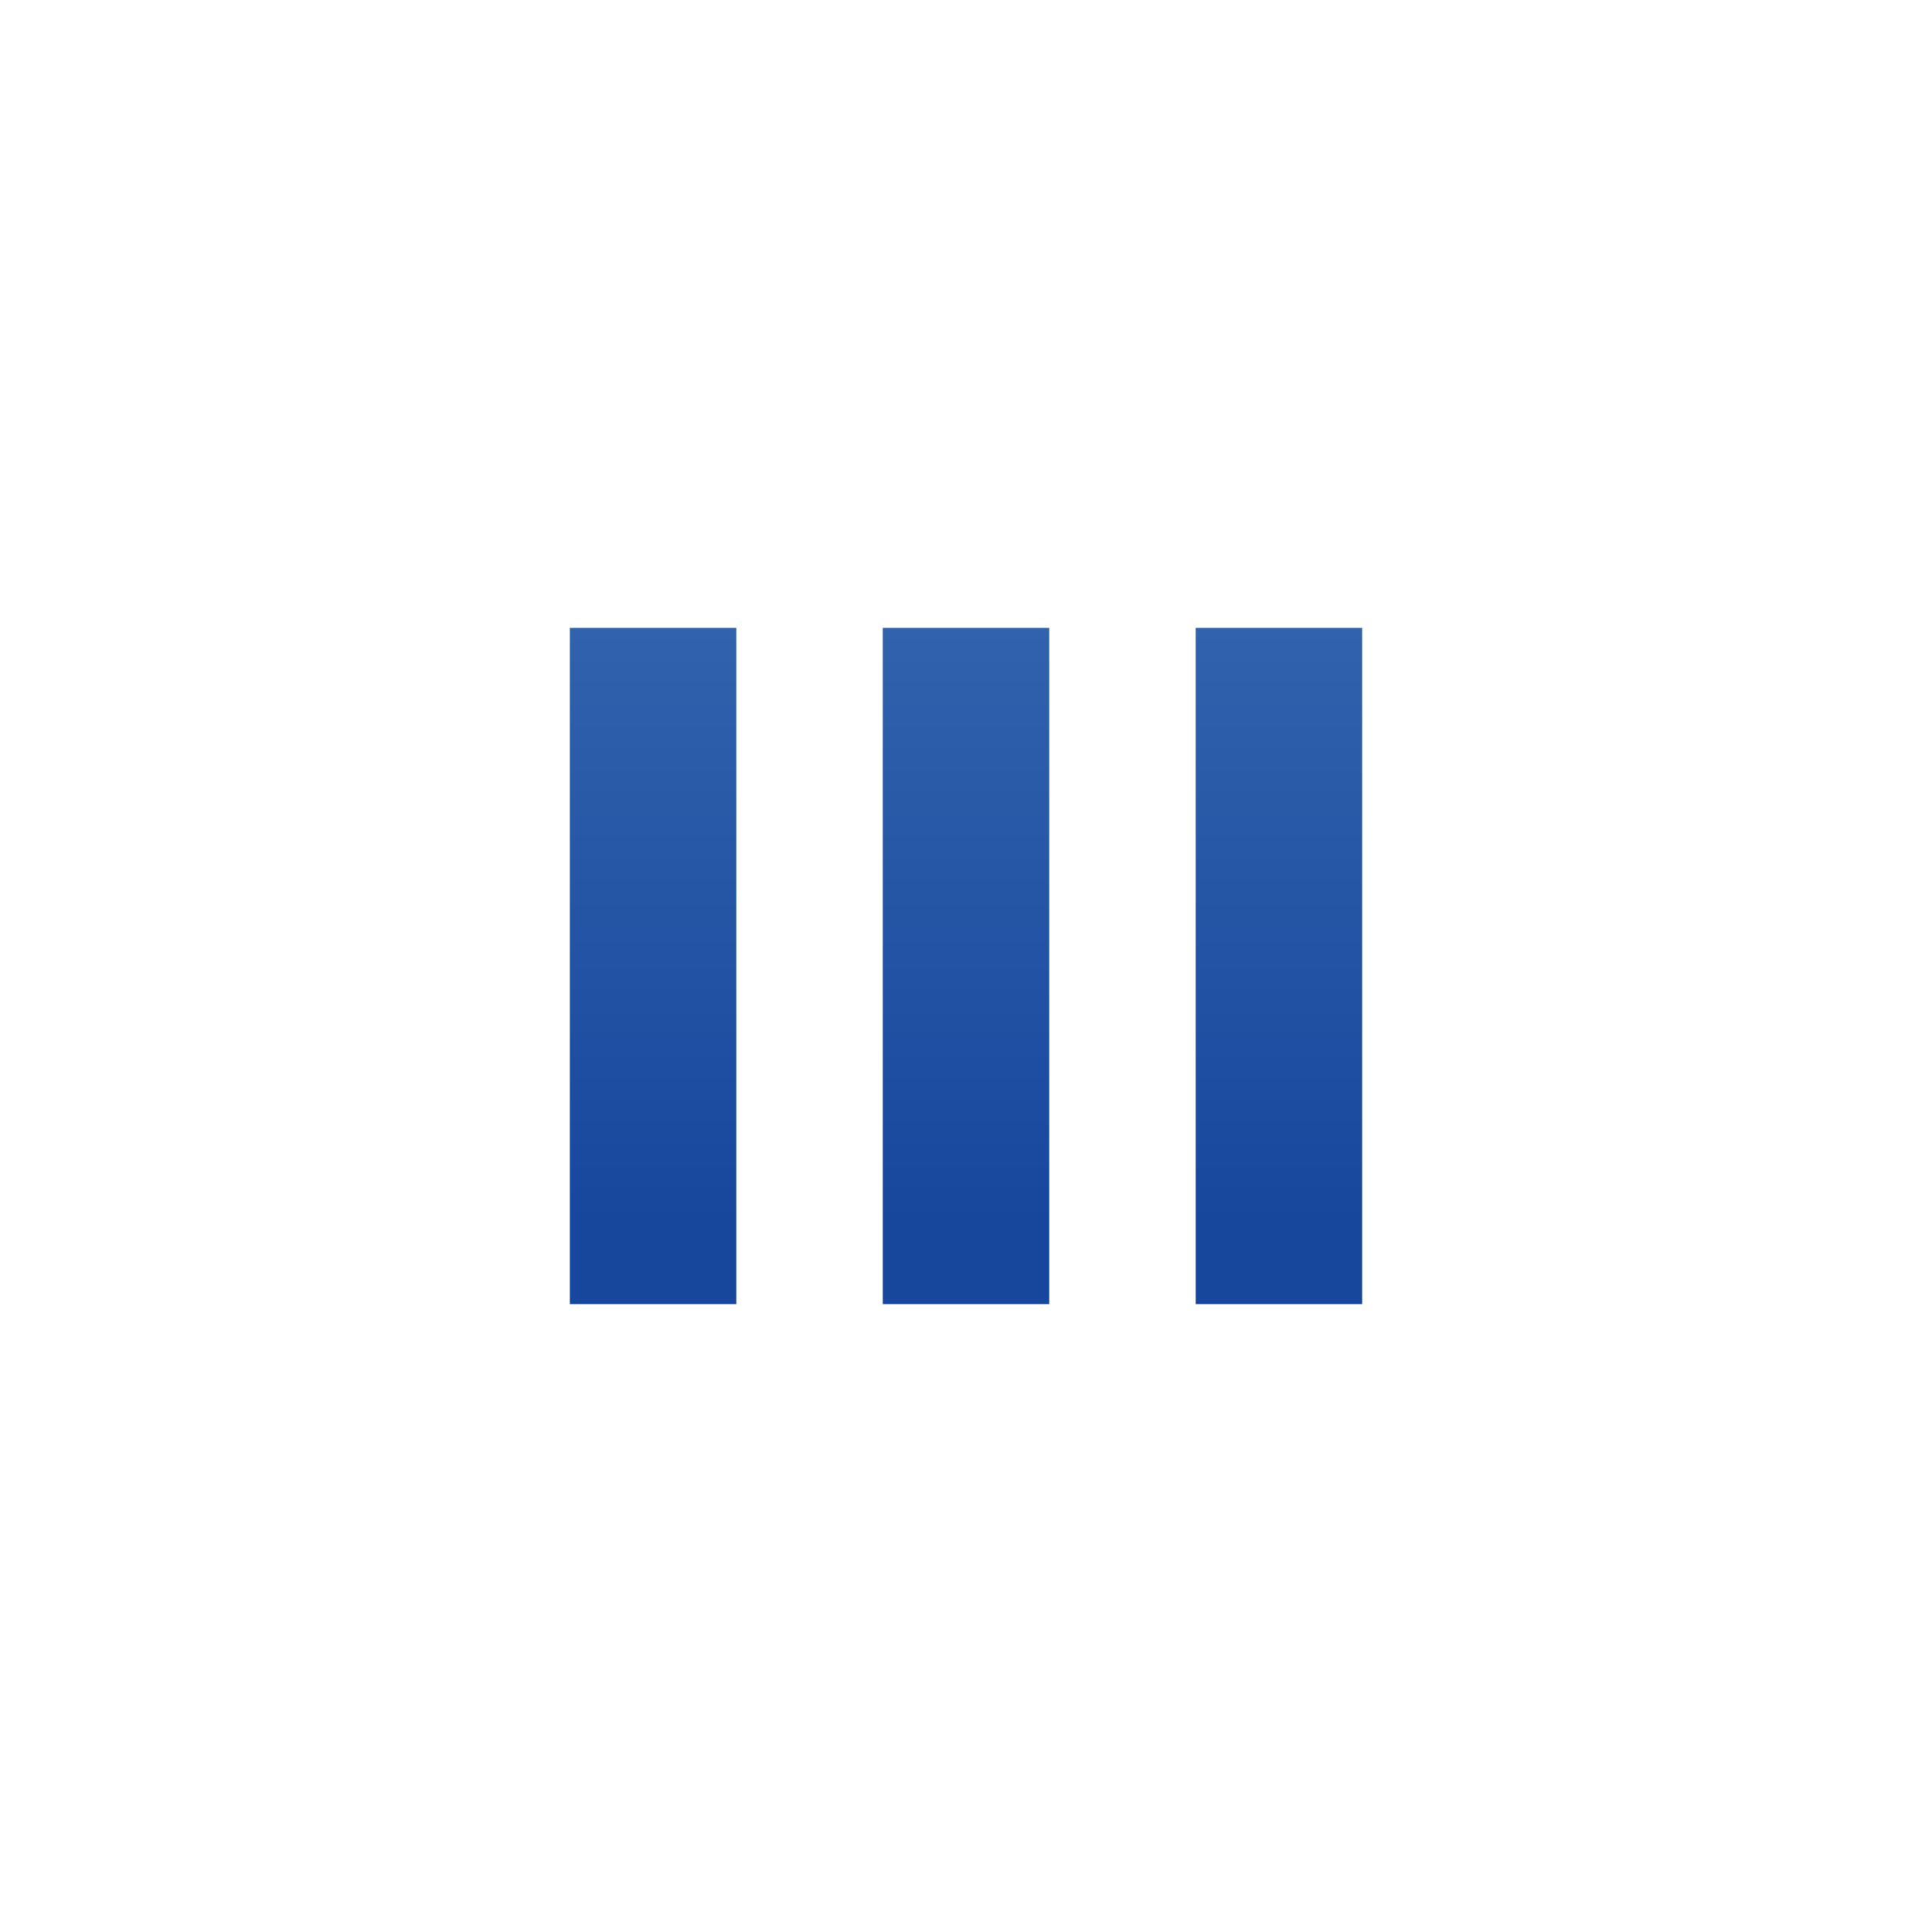 <svg xmlns="http://www.w3.org/2000/svg" width="64" height="64" viewBox="0 0 64 64"><defs><style>.a{fill-rule:evenodd;fill:url(#a)}</style><linearGradient id="a" x1="32" y1="20.803" x2="32" y2="40.445" gradientUnits="userSpaceOnUse"><stop offset="0" stop-color="#3062ad"/><stop offset="1" stop-color="#17479d"/></linearGradient></defs><title>numroman-3_color</title><path class="a" d="M24.391 43.2V20.8h-5.514V43.2h5.514zm10.366 0V20.8h-5.514V43.2h5.514zm10.366 0V20.8h-5.514V43.2h5.514z"/></svg>

